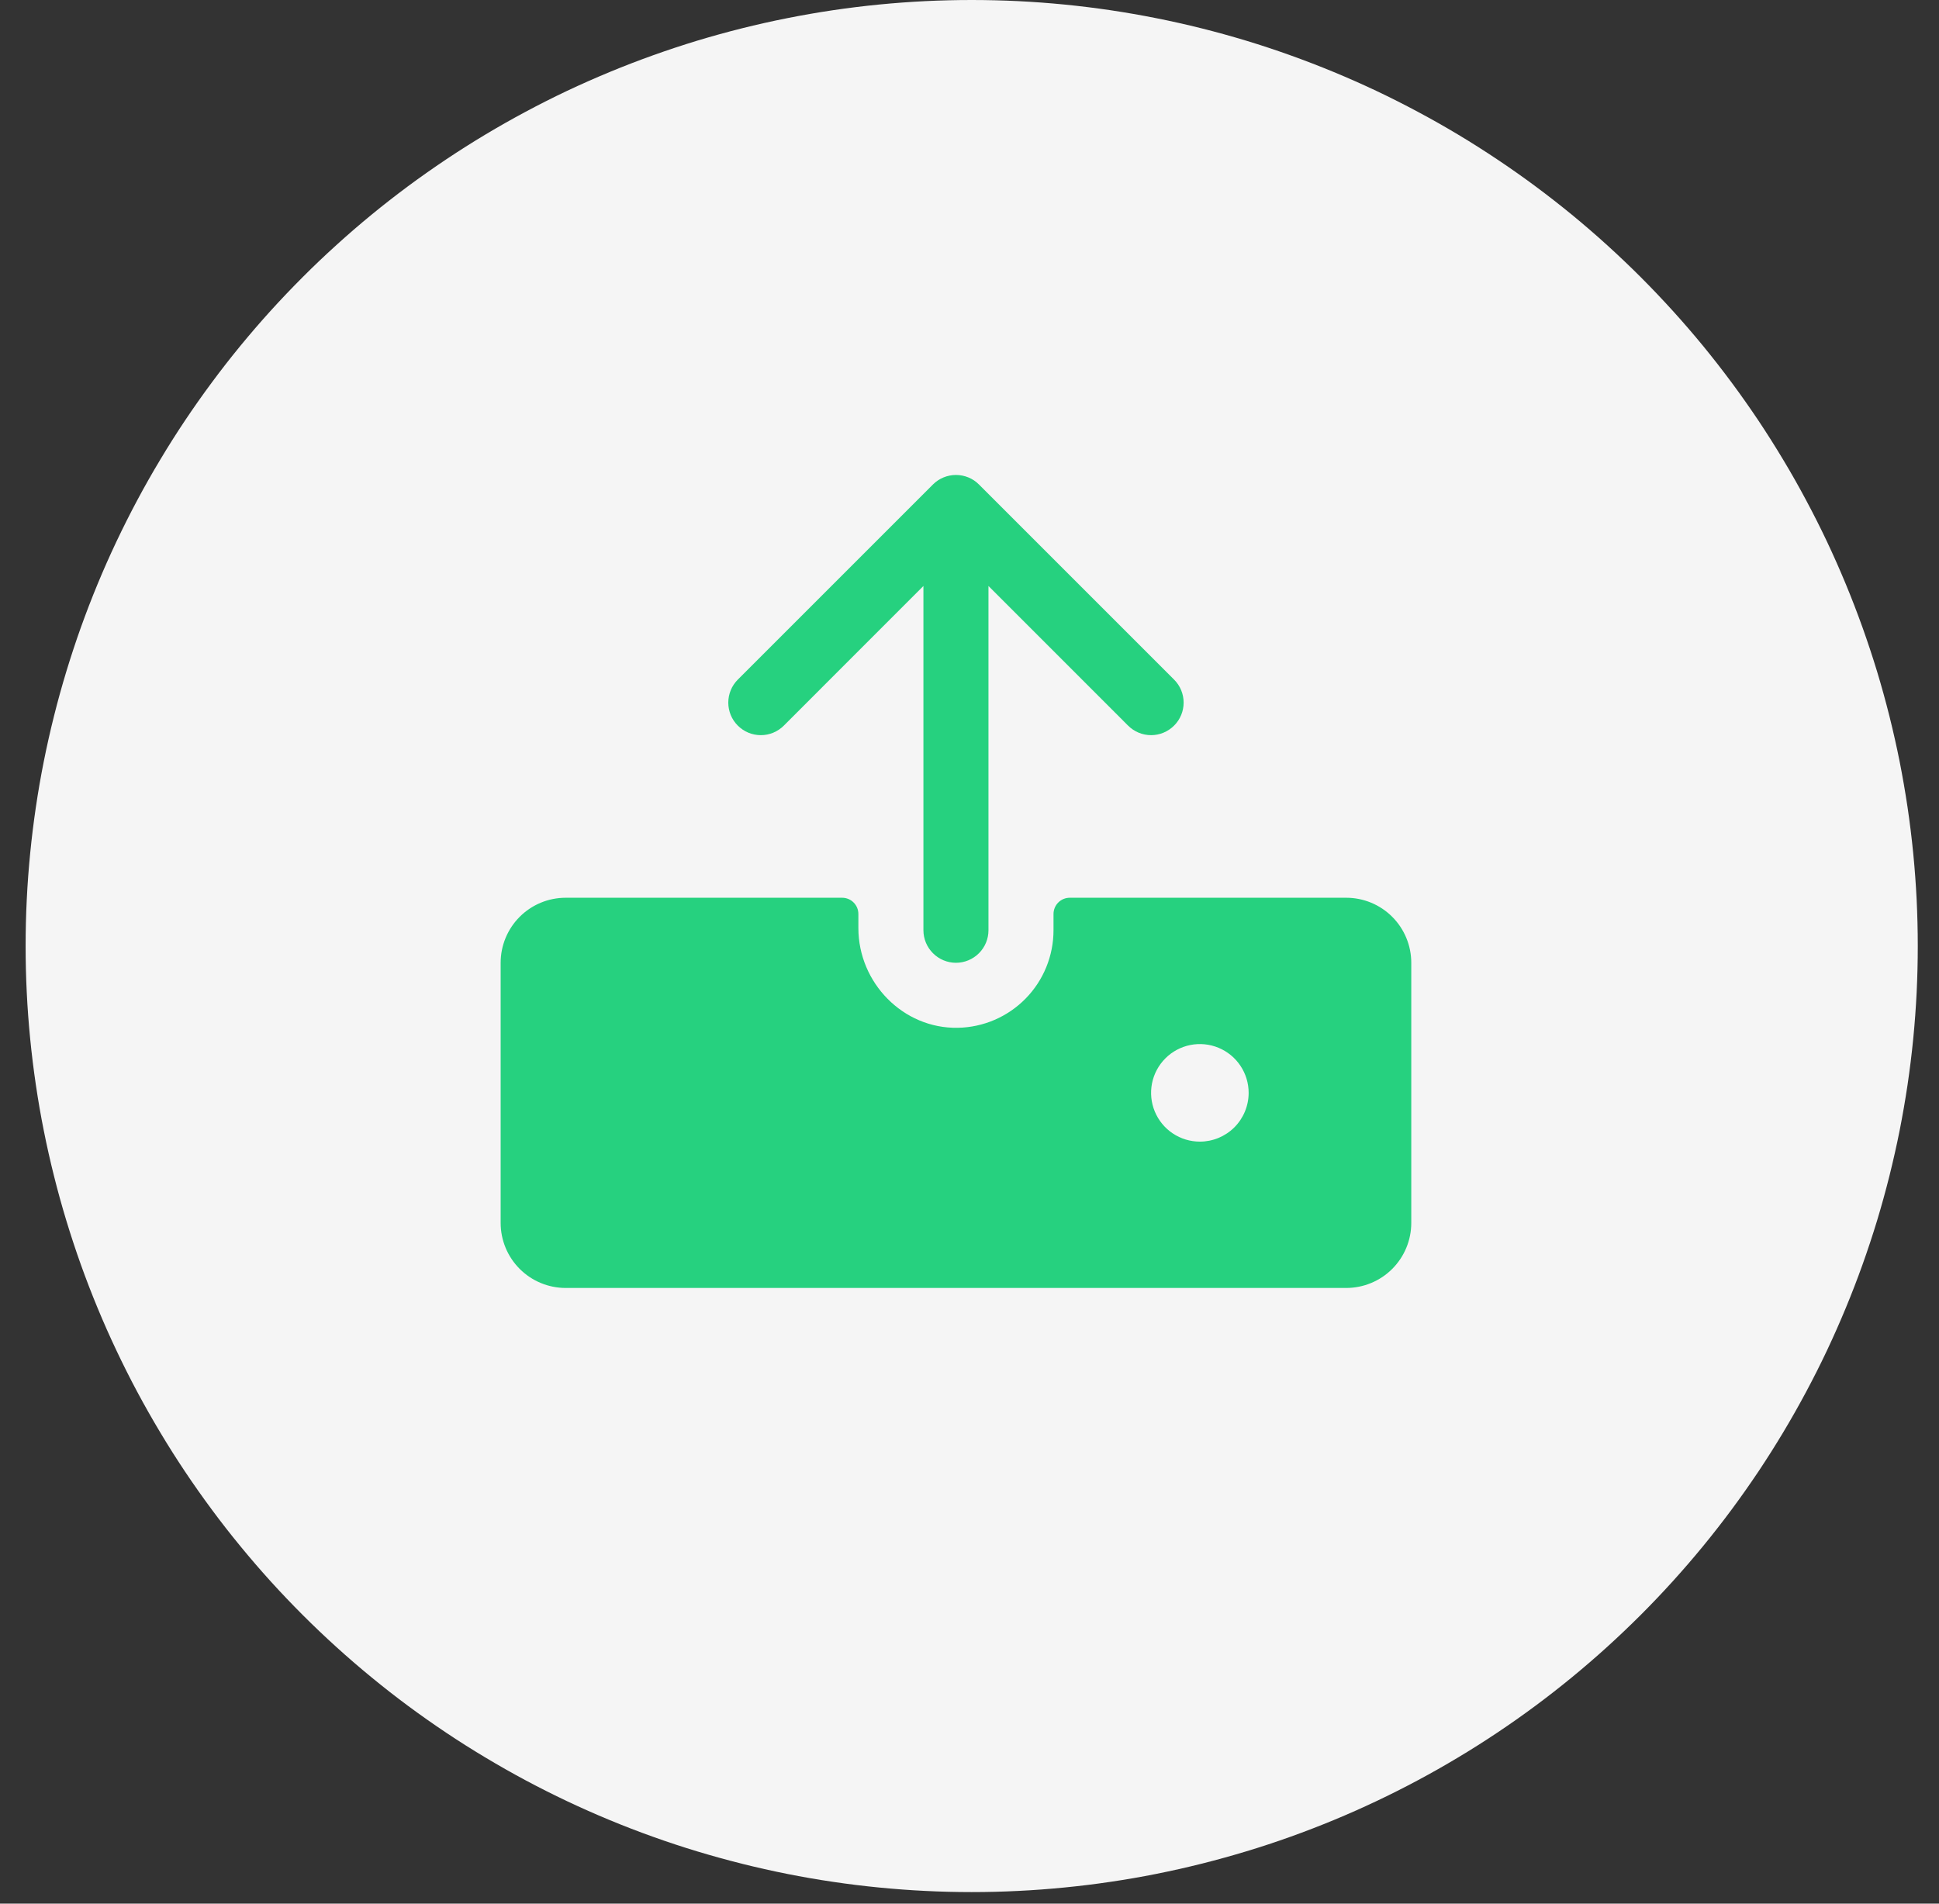 <svg width="55" height="54" viewBox="0 0 55 54" fill="none" xmlns="http://www.w3.org/2000/svg">
<rect x="0" y="0" width="55" height="54" fill="#333333" stroke="none"/>
<g clip-path="url(#clip0_2949_26893)">
<path d="M54.398 26.836C54.398 27.275 54.387 27.714 54.366 28.152C54.344 28.591 54.312 29.029 54.269 29.466C54.226 29.903 54.172 30.339 54.108 30.773C54.043 31.208 53.968 31.64 53.883 32.071C53.797 32.502 53.7 32.93 53.594 33.356C53.487 33.782 53.37 34.206 53.243 34.626C53.115 35.046 52.977 35.463 52.829 35.877C52.681 36.29 52.523 36.7 52.355 37.105C52.187 37.511 52.009 37.913 51.822 38.309C51.634 38.707 51.436 39.099 51.229 39.486C51.022 39.873 50.806 40.255 50.58 40.632C50.354 41.009 50.119 41.38 49.876 41.745C49.631 42.11 49.379 42.469 49.117 42.822C48.855 43.175 48.585 43.521 48.307 43.86C48.028 44.2 47.741 44.532 47.446 44.858C47.151 45.183 46.849 45.501 46.538 45.812C46.227 46.122 45.909 46.425 45.584 46.72C45.259 47.015 44.926 47.301 44.587 47.58C44.247 47.859 43.901 48.129 43.548 48.391C43.196 48.652 42.837 48.905 42.471 49.149C42.106 49.393 41.736 49.628 41.359 49.853C40.982 50.079 40.6 50.296 40.212 50.503C39.825 50.71 39.433 50.907 39.036 51.095C38.639 51.283 38.238 51.461 37.832 51.629C37.426 51.797 37.016 51.955 36.603 52.103C36.19 52.251 35.773 52.389 35.352 52.516C34.932 52.643 34.509 52.76 34.083 52.867C33.657 52.974 33.228 53.07 32.798 53.156C32.367 53.242 31.934 53.317 31.5 53.381C31.066 53.446 30.63 53.499 30.193 53.542C29.756 53.585 29.318 53.618 28.879 53.639C28.441 53.661 28.002 53.672 27.562 53.672C27.123 53.672 26.684 53.661 26.246 53.639C25.807 53.618 25.369 53.585 24.932 53.542C24.495 53.499 24.059 53.446 23.625 53.381C23.19 53.317 22.758 53.242 22.327 53.156C21.896 53.07 21.468 52.974 21.042 52.867C20.616 52.76 20.193 52.643 19.772 52.516C19.352 52.389 18.935 52.251 18.522 52.103C18.108 51.955 17.698 51.797 17.293 51.629C16.887 51.461 16.486 51.283 16.088 51.095C15.691 50.907 15.299 50.71 14.912 50.503C14.525 50.296 14.143 50.079 13.766 49.853C13.389 49.628 13.018 49.393 12.653 49.149C12.288 48.905 11.929 48.652 11.576 48.391C11.223 48.129 10.877 47.859 10.538 47.58C10.198 47.301 9.866 47.015 9.541 46.72C9.215 46.425 8.897 46.122 8.587 45.812C8.276 45.501 7.973 45.183 7.678 44.858C7.383 44.532 7.097 44.2 6.818 43.86C6.539 43.521 6.269 43.175 6.008 42.822C5.746 42.469 5.493 42.11 5.249 41.745C5.005 41.38 4.77 41.009 4.545 40.632C4.319 40.255 4.102 39.873 3.895 39.486C3.688 39.099 3.491 38.707 3.303 38.309C3.115 37.913 2.937 37.511 2.769 37.105C2.601 36.7 2.443 36.29 2.295 35.877C2.147 35.463 2.01 35.046 1.882 34.626C1.755 34.206 1.637 33.782 1.531 33.356C1.424 32.93 1.328 32.502 1.242 32.071C1.156 31.64 1.081 31.208 1.017 30.773C0.953 30.339 0.899 29.903 0.856 29.466C0.813 29.029 0.78 28.591 0.759 28.152C0.737 27.714 0.727 27.275 0.727 26.836C0.727 26.396 0.737 25.957 0.759 25.519C0.78 25.08 0.813 24.642 0.856 24.206C0.899 23.768 0.953 23.332 1.017 22.898C1.081 22.464 1.156 22.031 1.242 21.6C1.328 21.17 1.424 20.741 1.531 20.315C1.637 19.889 1.755 19.466 1.882 19.046C2.01 18.626 2.147 18.209 2.295 17.795C2.443 17.382 2.601 16.972 2.769 16.566C2.937 16.16 3.115 15.759 3.303 15.362C3.491 14.965 3.688 14.573 3.895 14.186C4.102 13.798 4.319 13.416 4.545 13.04C4.77 12.663 5.005 12.292 5.249 11.927C5.493 11.562 5.746 11.203 6.008 10.85C6.269 10.497 6.539 10.151 6.818 9.811C7.097 9.472 7.383 9.139 7.678 8.814C7.973 8.489 8.276 8.171 8.587 7.86C8.897 7.549 9.215 7.247 9.541 6.952C9.866 6.657 10.198 6.37 10.538 6.091C10.877 5.813 11.223 5.543 11.576 5.281C11.929 5.02 12.288 4.767 12.653 4.523C13.018 4.279 13.389 4.044 13.766 3.818C14.143 3.592 14.525 3.376 14.912 3.169C15.299 2.962 15.691 2.764 16.088 2.576C16.486 2.389 16.887 2.211 17.293 2.043C17.698 1.875 18.108 1.717 18.522 1.569C18.935 1.421 19.352 1.283 19.772 1.155C20.193 1.028 20.616 0.911 21.042 0.804C21.468 0.698 21.896 0.601 22.327 0.516C22.758 0.43 23.19 0.355 23.625 0.29C24.059 0.226 24.495 0.172 24.932 0.129C25.369 0.086 25.807 0.054 26.246 0.032C26.684 0.011 27.123 0 27.562 0C28.002 0 28.441 0.011 28.879 0.032C29.318 0.054 29.756 0.086 30.193 0.129C30.63 0.172 31.066 0.226 31.5 0.29C31.934 0.355 32.367 0.43 32.798 0.516C33.228 0.601 33.657 0.698 34.083 0.804C34.509 0.911 34.932 1.028 35.352 1.155C35.773 1.283 36.19 1.421 36.603 1.569C37.016 1.717 37.426 1.875 37.832 2.043C38.238 2.211 38.639 2.389 39.036 2.576C39.433 2.764 39.825 2.962 40.212 3.169C40.6 3.376 40.982 3.592 41.359 3.818C41.736 4.044 42.106 4.279 42.471 4.523C42.837 4.767 43.196 5.02 43.548 5.281C43.901 5.543 44.247 5.813 44.587 6.091C44.926 6.37 45.259 6.657 45.584 6.952C45.909 7.247 46.227 7.549 46.538 7.86C46.849 8.171 47.151 8.489 47.446 8.814C47.741 9.139 48.028 9.472 48.307 9.811C48.585 10.151 48.855 10.497 49.117 10.85C49.379 11.203 49.631 11.562 49.876 11.927C50.119 12.292 50.354 12.663 50.58 13.04C50.806 13.416 51.022 13.798 51.229 14.186C51.436 14.573 51.634 14.965 51.822 15.362C52.009 15.759 52.187 16.16 52.355 16.566C52.523 16.972 52.681 17.382 52.829 17.795C52.977 18.209 53.115 18.626 53.243 19.046C53.37 19.466 53.487 19.889 53.594 20.315C53.7 20.741 53.797 21.17 53.883 21.6C53.968 22.031 54.043 22.464 54.108 22.898C54.172 23.332 54.226 23.768 54.269 24.206C54.312 24.642 54.344 25.08 54.366 25.519C54.387 25.957 54.398 26.396 54.398 26.836Z" fill="#F5F5F5"/>
<path d="M20.928 20.583C20.843 20.498 20.774 20.396 20.728 20.284C20.682 20.172 20.658 20.052 20.658 19.931C20.658 19.809 20.682 19.689 20.728 19.578C20.774 19.465 20.843 19.364 20.928 19.278L26.463 13.743C26.549 13.657 26.651 13.589 26.763 13.543C26.875 13.497 26.995 13.473 27.116 13.473C27.237 13.473 27.357 13.497 27.469 13.543C27.581 13.589 27.683 13.657 27.768 13.743L33.303 19.278C33.477 19.451 33.574 19.686 33.574 19.931C33.574 20.175 33.477 20.41 33.303 20.583C33.13 20.756 32.895 20.854 32.651 20.854C32.406 20.854 32.171 20.756 31.998 20.583L28.038 16.622V26.388C28.038 26.633 27.941 26.867 27.768 27.04C27.595 27.213 27.36 27.311 27.116 27.311C26.871 27.311 26.637 27.213 26.464 27.04C26.291 26.867 26.193 26.633 26.193 26.388V16.622L22.234 20.583C22.148 20.669 22.046 20.737 21.934 20.784C21.822 20.83 21.702 20.854 21.581 20.854C21.46 20.854 21.34 20.83 21.228 20.784C21.116 20.737 21.014 20.669 20.928 20.583ZM40.031 27.311V34.69C40.031 35.18 39.836 35.649 39.49 35.995C39.144 36.341 38.675 36.535 38.186 36.535H16.046C15.557 36.535 15.088 36.341 14.742 35.995C14.396 35.649 14.201 35.18 14.201 34.69V27.311C14.201 26.821 14.396 26.352 14.742 26.006C15.088 25.66 15.557 25.466 16.046 25.466H23.887C24.009 25.466 24.127 25.514 24.213 25.601C24.3 25.687 24.348 25.805 24.348 25.927V26.326C24.348 27.877 25.617 29.184 27.169 29.155C27.894 29.142 28.584 28.844 29.092 28.326C29.599 27.809 29.883 27.113 29.883 26.388V25.927C29.883 25.805 29.932 25.687 30.018 25.601C30.105 25.514 30.222 25.466 30.345 25.466H38.186C38.675 25.466 39.144 25.66 39.49 26.006C39.836 26.352 40.031 26.821 40.031 27.311ZM35.418 31C35.418 30.727 35.337 30.459 35.185 30.232C35.033 30.004 34.817 29.827 34.564 29.722C34.311 29.617 34.033 29.59 33.764 29.643C33.496 29.697 33.249 29.828 33.056 30.022C32.862 30.216 32.731 30.462 32.677 30.73C32.624 30.999 32.651 31.277 32.756 31.53C32.861 31.783 33.038 31.999 33.266 32.151C33.493 32.303 33.761 32.384 34.035 32.384C34.401 32.384 34.753 32.238 35.013 31.979C35.272 31.719 35.418 31.367 35.418 31Z" fill="#26D17F"/>
</g>
<defs>
<clipPath id="clip0_2949_26893">
<rect width="53.672" height="53.672" fill="white" transform="translate(0.727)"/>
</clipPath>
</defs>
</svg>
